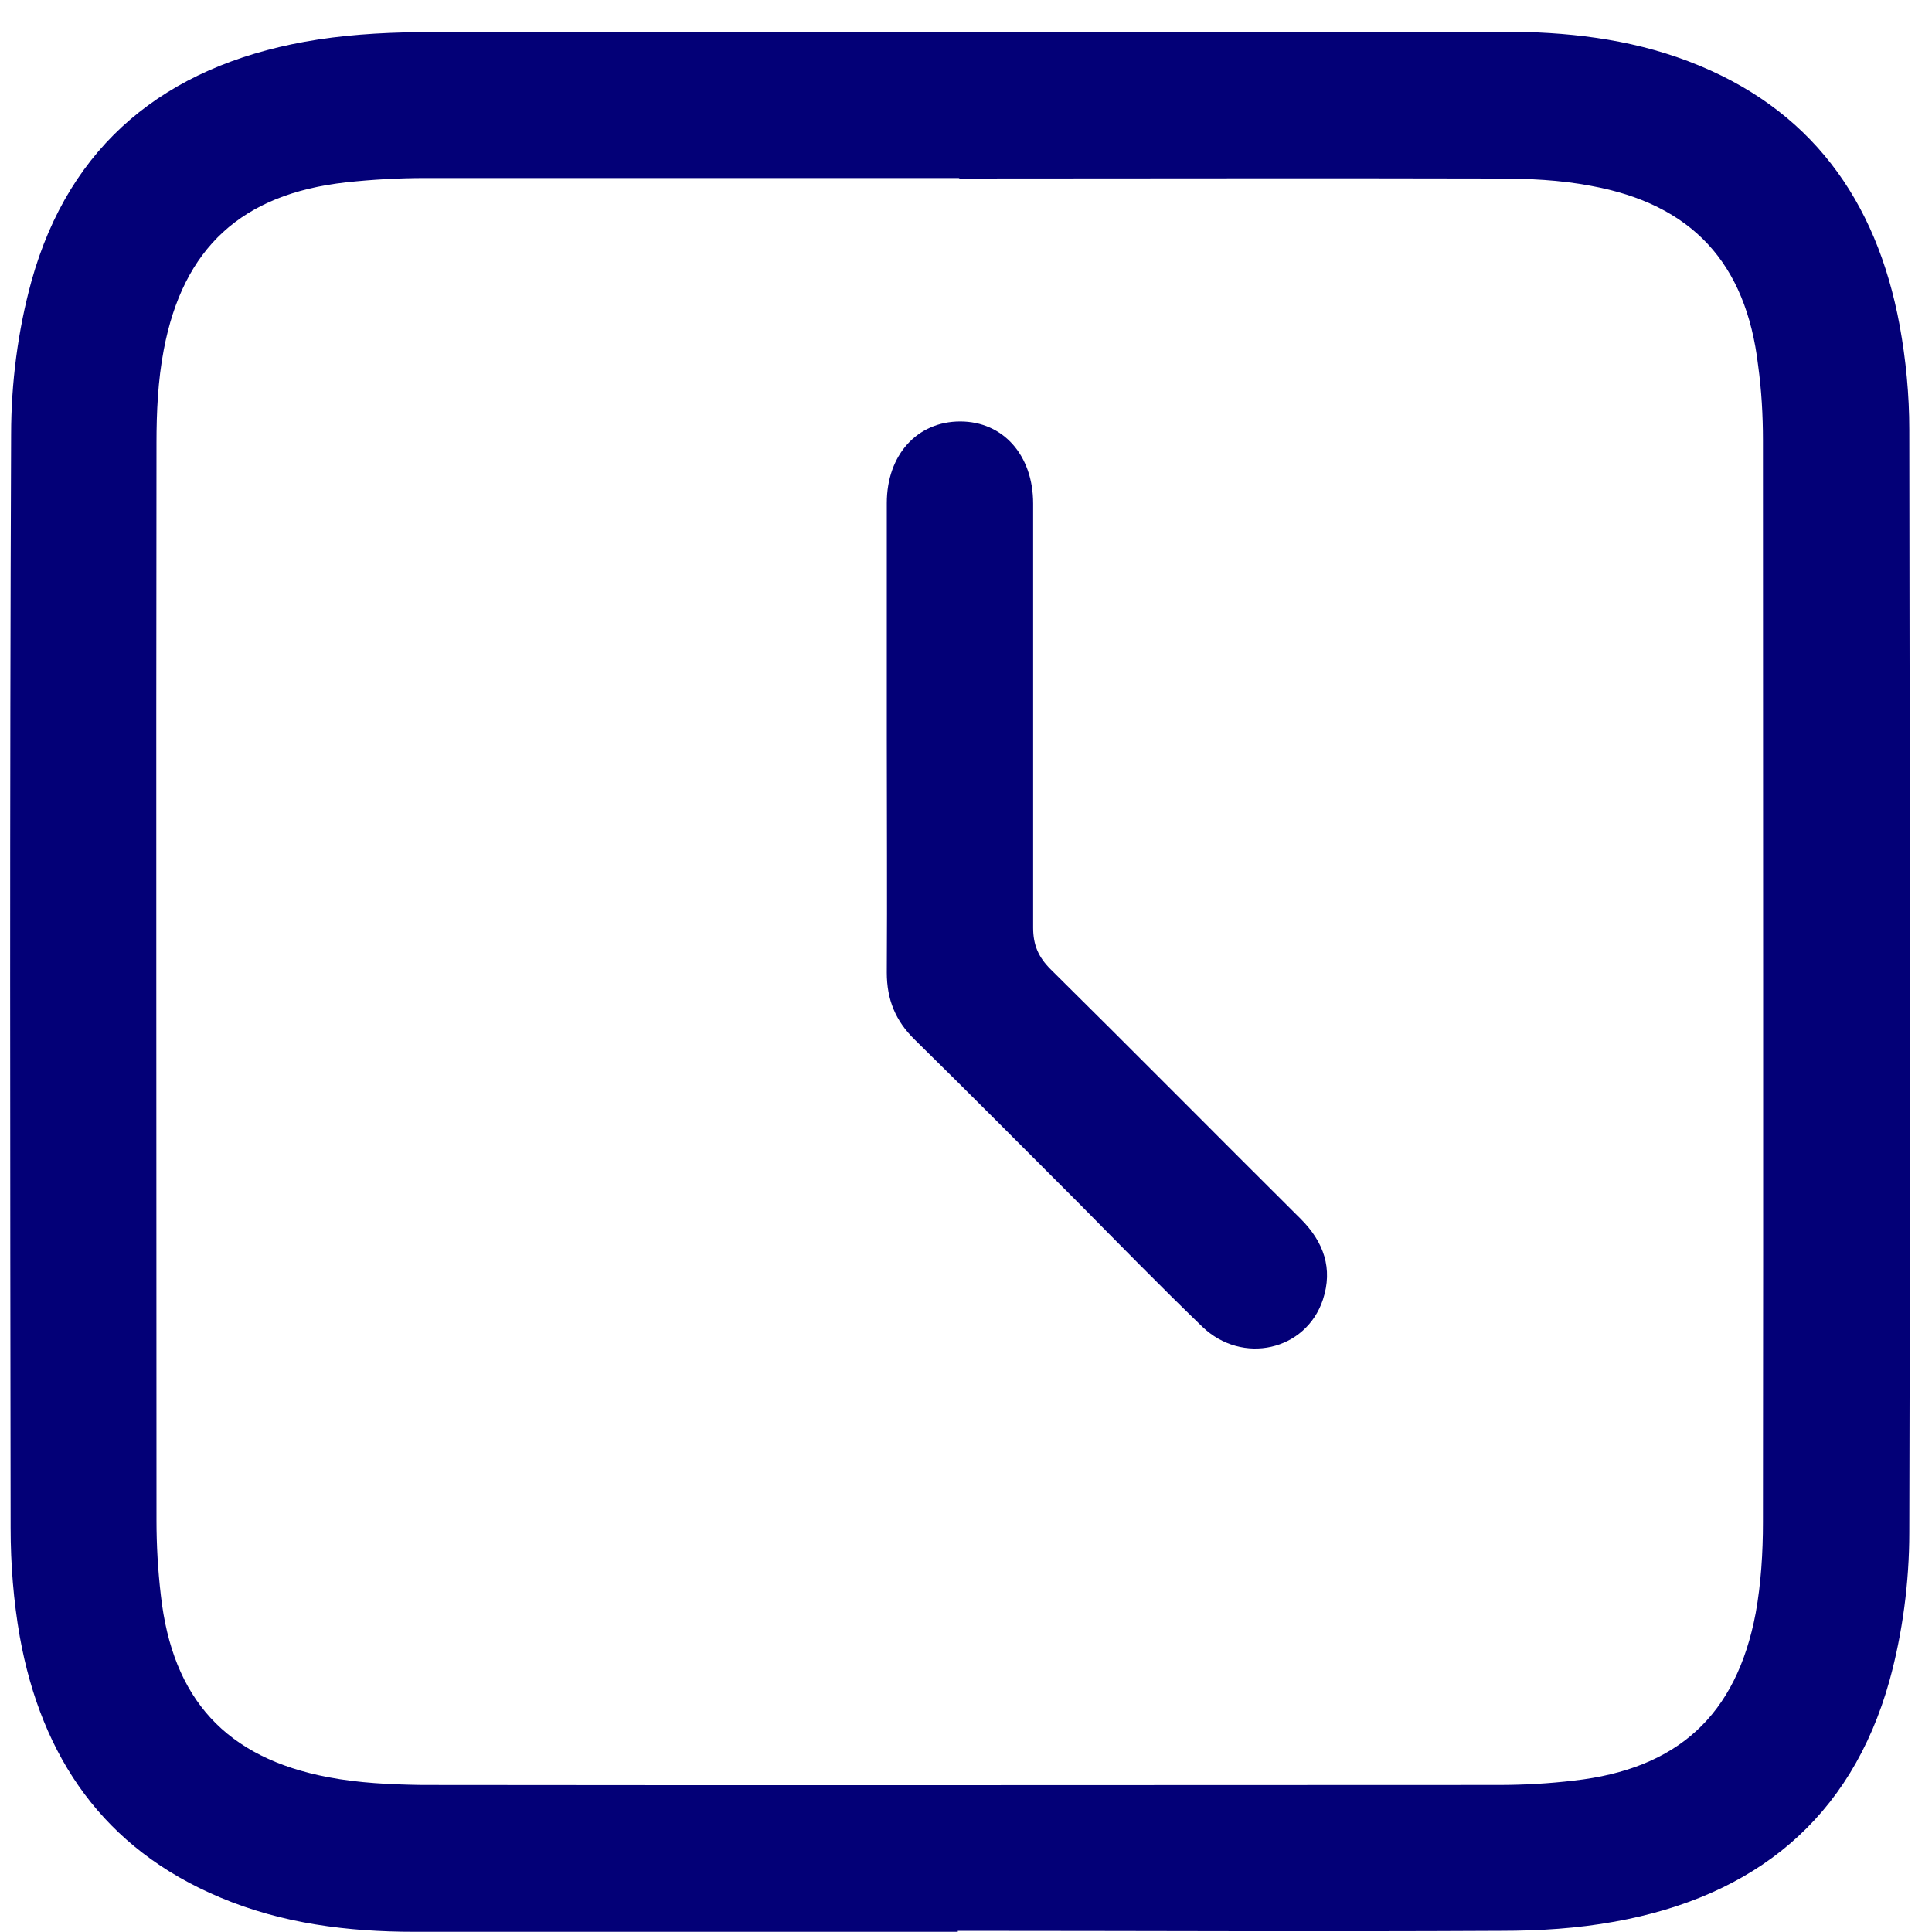 <svg width="40" height="40" viewBox="0 0 40 40" fill="none" xmlns="http://www.w3.org/2000/svg">
<path d="M19.83 39.996C16.08 39.996 12.33 39.996 8.58 39.996C7.2 39.996 5.84 39.826 4.56 39.286C2.15 38.276 0.86 36.386 0.41 33.886C0.28 33.146 0.22 32.386 0.22 31.636C0.21 24.086 0.2 16.546 0.23 8.996C0.23 7.936 0.37 6.846 0.65 5.826C1.44 2.976 3.44 1.386 6.3 0.866C7.07 0.726 7.86 0.676 8.65 0.666C16.13 0.656 23.61 0.666 31.1 0.656C32.42 0.656 33.71 0.796 34.95 1.266C37.48 2.226 38.85 4.136 39.33 6.736C39.46 7.446 39.53 8.176 39.53 8.896C39.54 16.506 39.55 24.116 39.53 31.726C39.53 32.756 39.39 33.816 39.12 34.796C38.32 37.666 36.32 39.266 33.43 39.786C32.66 39.926 31.87 39.976 31.08 39.976C27.33 39.996 23.58 39.976 19.83 39.976V39.996ZM19.87 3.686C16.18 3.686 12.5 3.686 8.81 3.686C8.26 3.686 7.71 3.716 7.16 3.776C5.01 4.016 3.79 5.126 3.39 7.246C3.27 7.876 3.24 8.526 3.24 9.176C3.23 16.606 3.24 24.046 3.24 31.476C3.24 31.996 3.27 32.516 3.33 33.026C3.57 35.176 4.68 36.396 6.8 36.796C7.43 36.916 8.08 36.946 8.73 36.956C16.16 36.966 23.6 36.956 31.03 36.956C31.55 36.956 32.07 36.926 32.58 36.866C34.73 36.626 35.95 35.516 36.35 33.396C36.46 32.786 36.5 32.146 36.5 31.516C36.51 24.046 36.5 16.586 36.5 9.116C36.5 8.596 36.47 8.076 36.4 7.566C36.15 5.446 35.03 4.226 32.93 3.846C32.3 3.726 31.65 3.696 31 3.696C27.28 3.686 23.57 3.696 19.85 3.696L19.87 3.686Z" fill="#030077"/>
<path d="M18.36 15.276C18.36 13.656 18.36 12.036 18.36 10.416C18.36 9.416 18.99 8.726 19.88 8.726C20.77 8.726 21.39 9.426 21.39 10.426C21.39 13.356 21.39 16.286 21.39 19.206C21.39 19.566 21.5 19.816 21.75 20.066C23.49 21.786 25.2 23.516 26.93 25.236C27.41 25.716 27.6 26.266 27.39 26.906C27.04 27.966 25.72 28.266 24.89 27.466C24.02 26.626 23.17 25.756 22.32 24.896C21.2 23.776 20.08 22.646 18.94 21.526C18.54 21.136 18.36 20.696 18.36 20.136C18.37 18.516 18.36 16.896 18.36 15.276Z" fill="#030077"/>
</svg>
